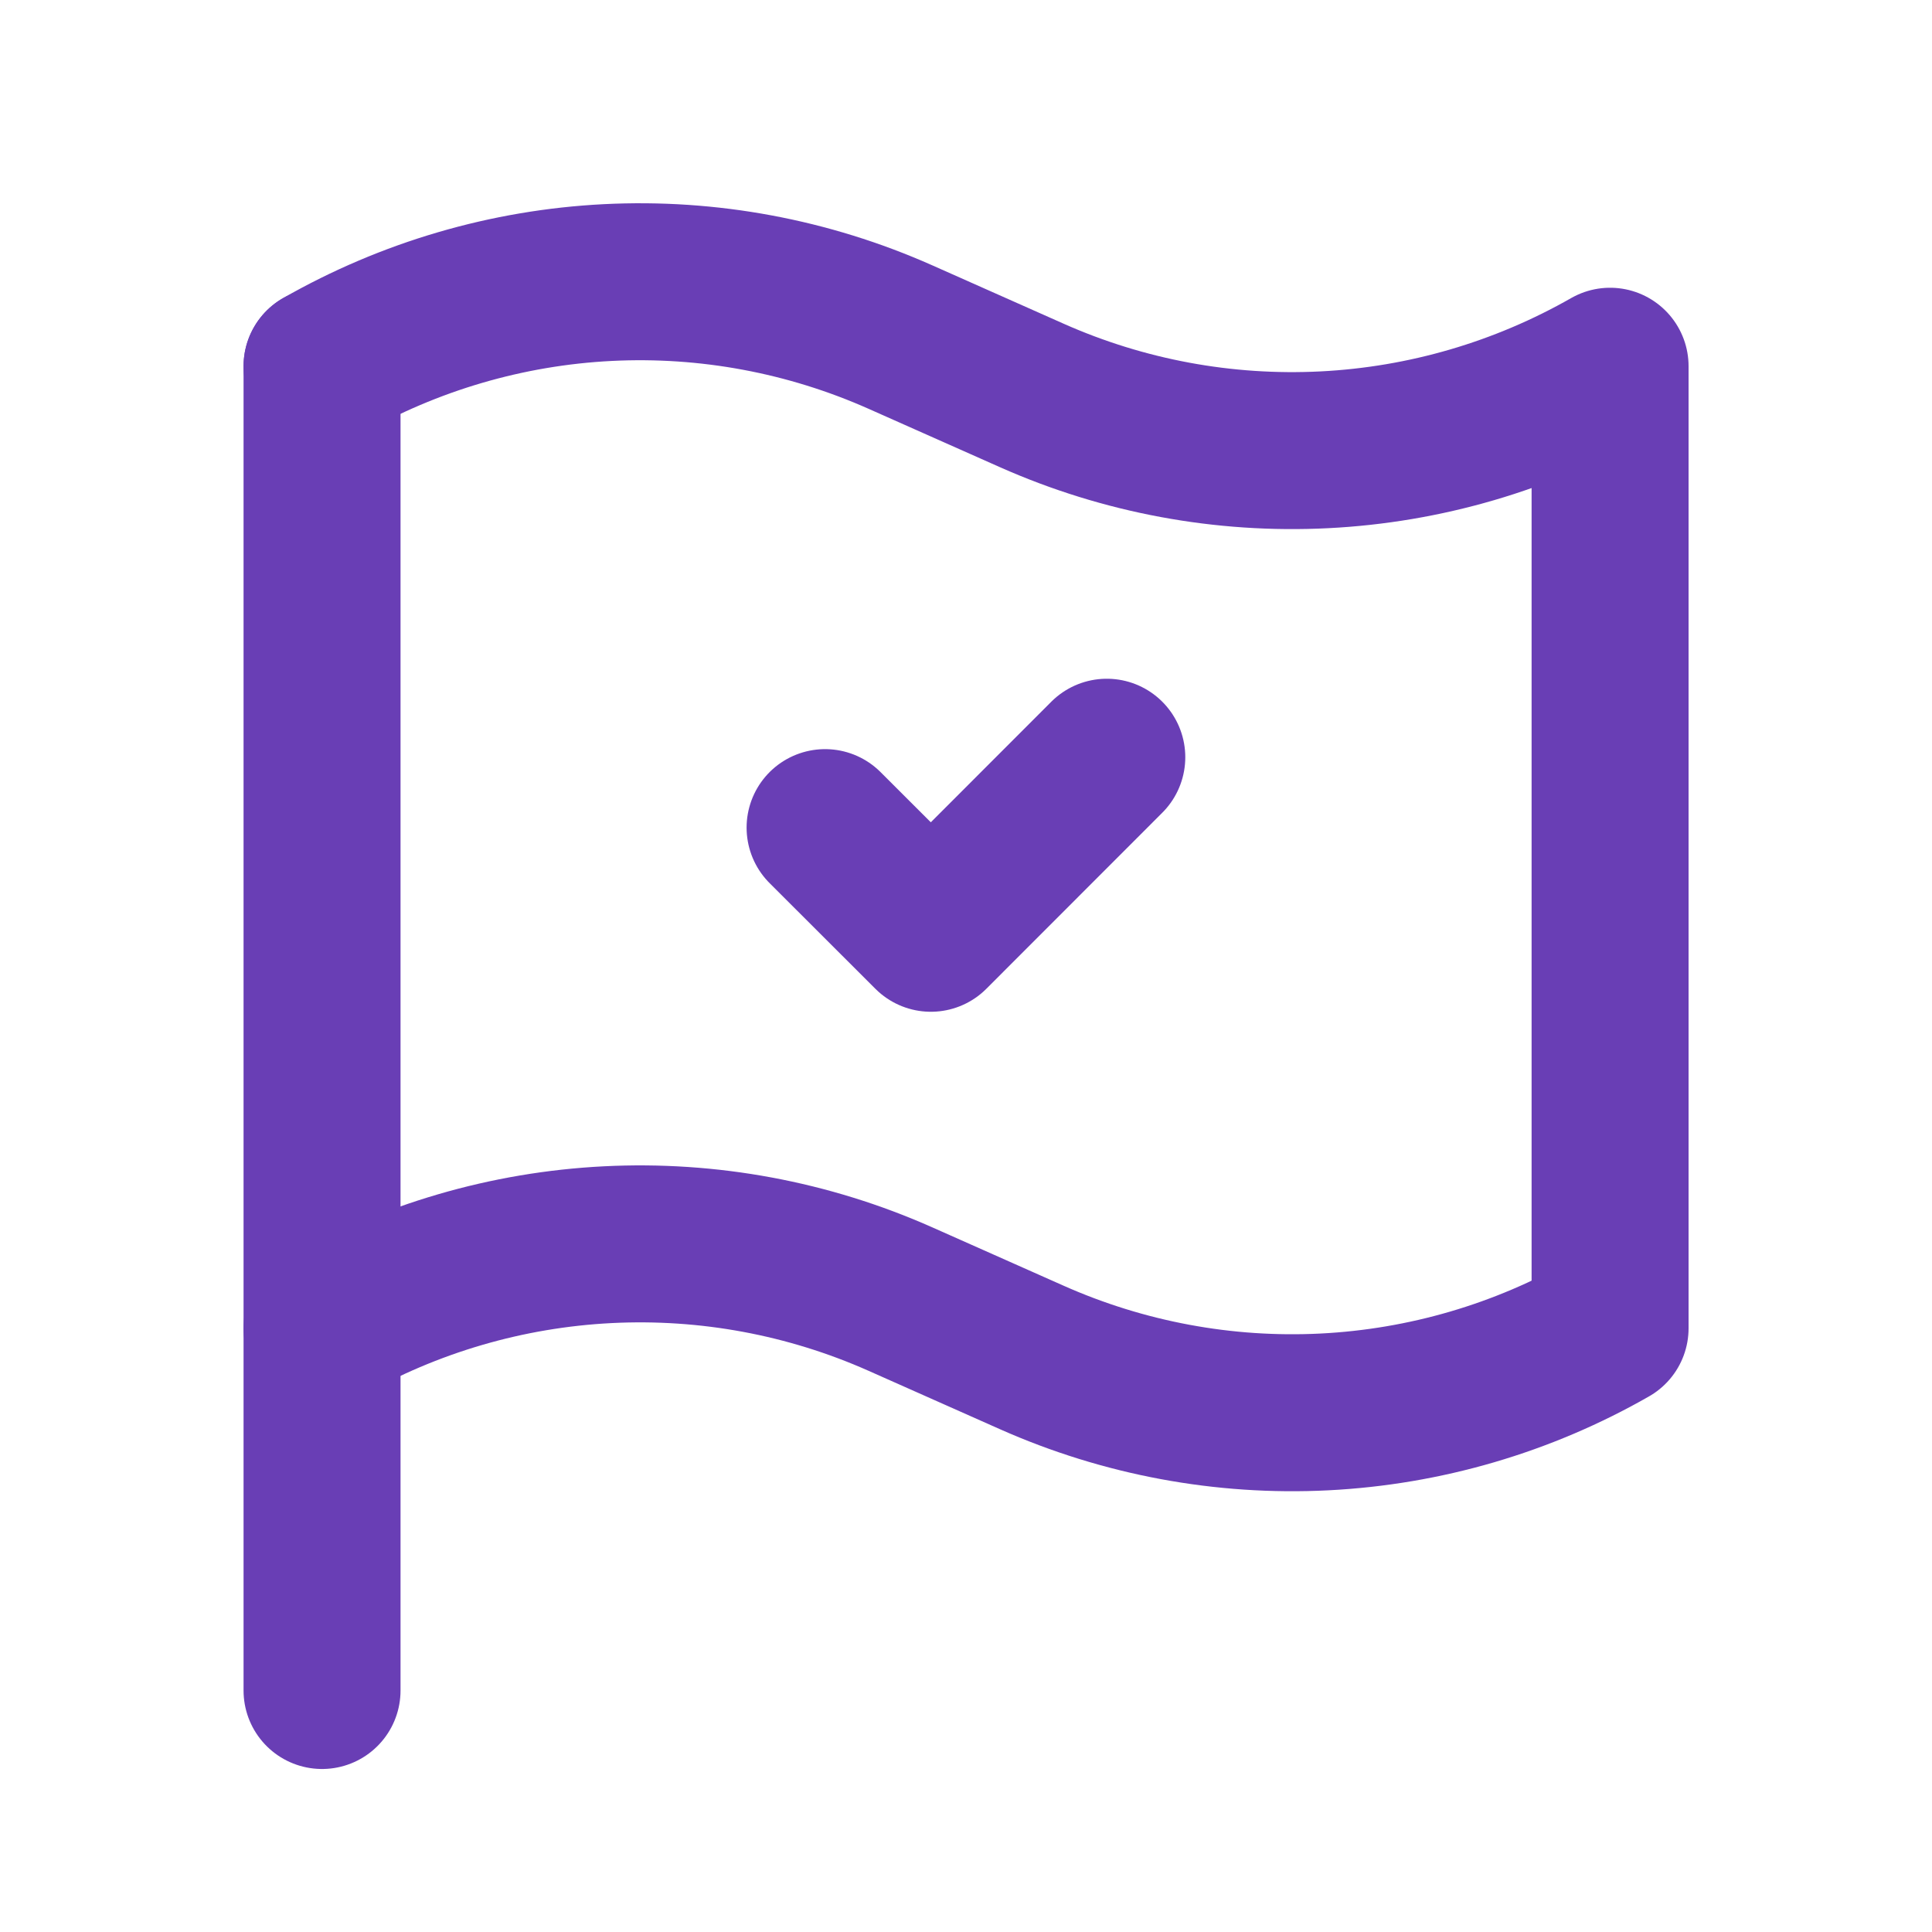 <svg width="16" height="16" viewBox="0 0 16 16" fill="none" xmlns="http://www.w3.org/2000/svg">
<g clip-path="url(#clip0_224_8916)">
<path d="M2.667 3.033V14" stroke="#693EB5" stroke-width="1.3" stroke-linecap="round" stroke-linejoin="round"/>
<path d="M2.667 11C3.39 10.587 4.201 10.35 5.033 10.308C5.865 10.266 6.695 10.42 7.456 10.758L8.545 11.242C9.306 11.58 10.136 11.735 10.968 11.693C11.8 11.651 12.61 11.414 13.334 11V3.033C12.61 3.446 11.8 3.683 10.968 3.725C10.136 3.767 9.306 3.613 8.545 3.275L7.456 2.791C6.695 2.453 5.865 2.298 5.033 2.34C4.201 2.382 3.39 2.62 2.667 3.033" stroke="#693EB5" stroke-width="1.3" stroke-linecap="round" stroke-linejoin="round"/>
<path d="M9.166 6.271L7.709 7.729L6.833 6.854" stroke="#693EB5" stroke-width="1.3" stroke-linecap="round" stroke-linejoin="round"/>
</g>
<defs>
<clipPath id="clip0_224_8916">
<rect width="16" height="16" fill="white"/>
</clipPath>
</defs>
</svg>
